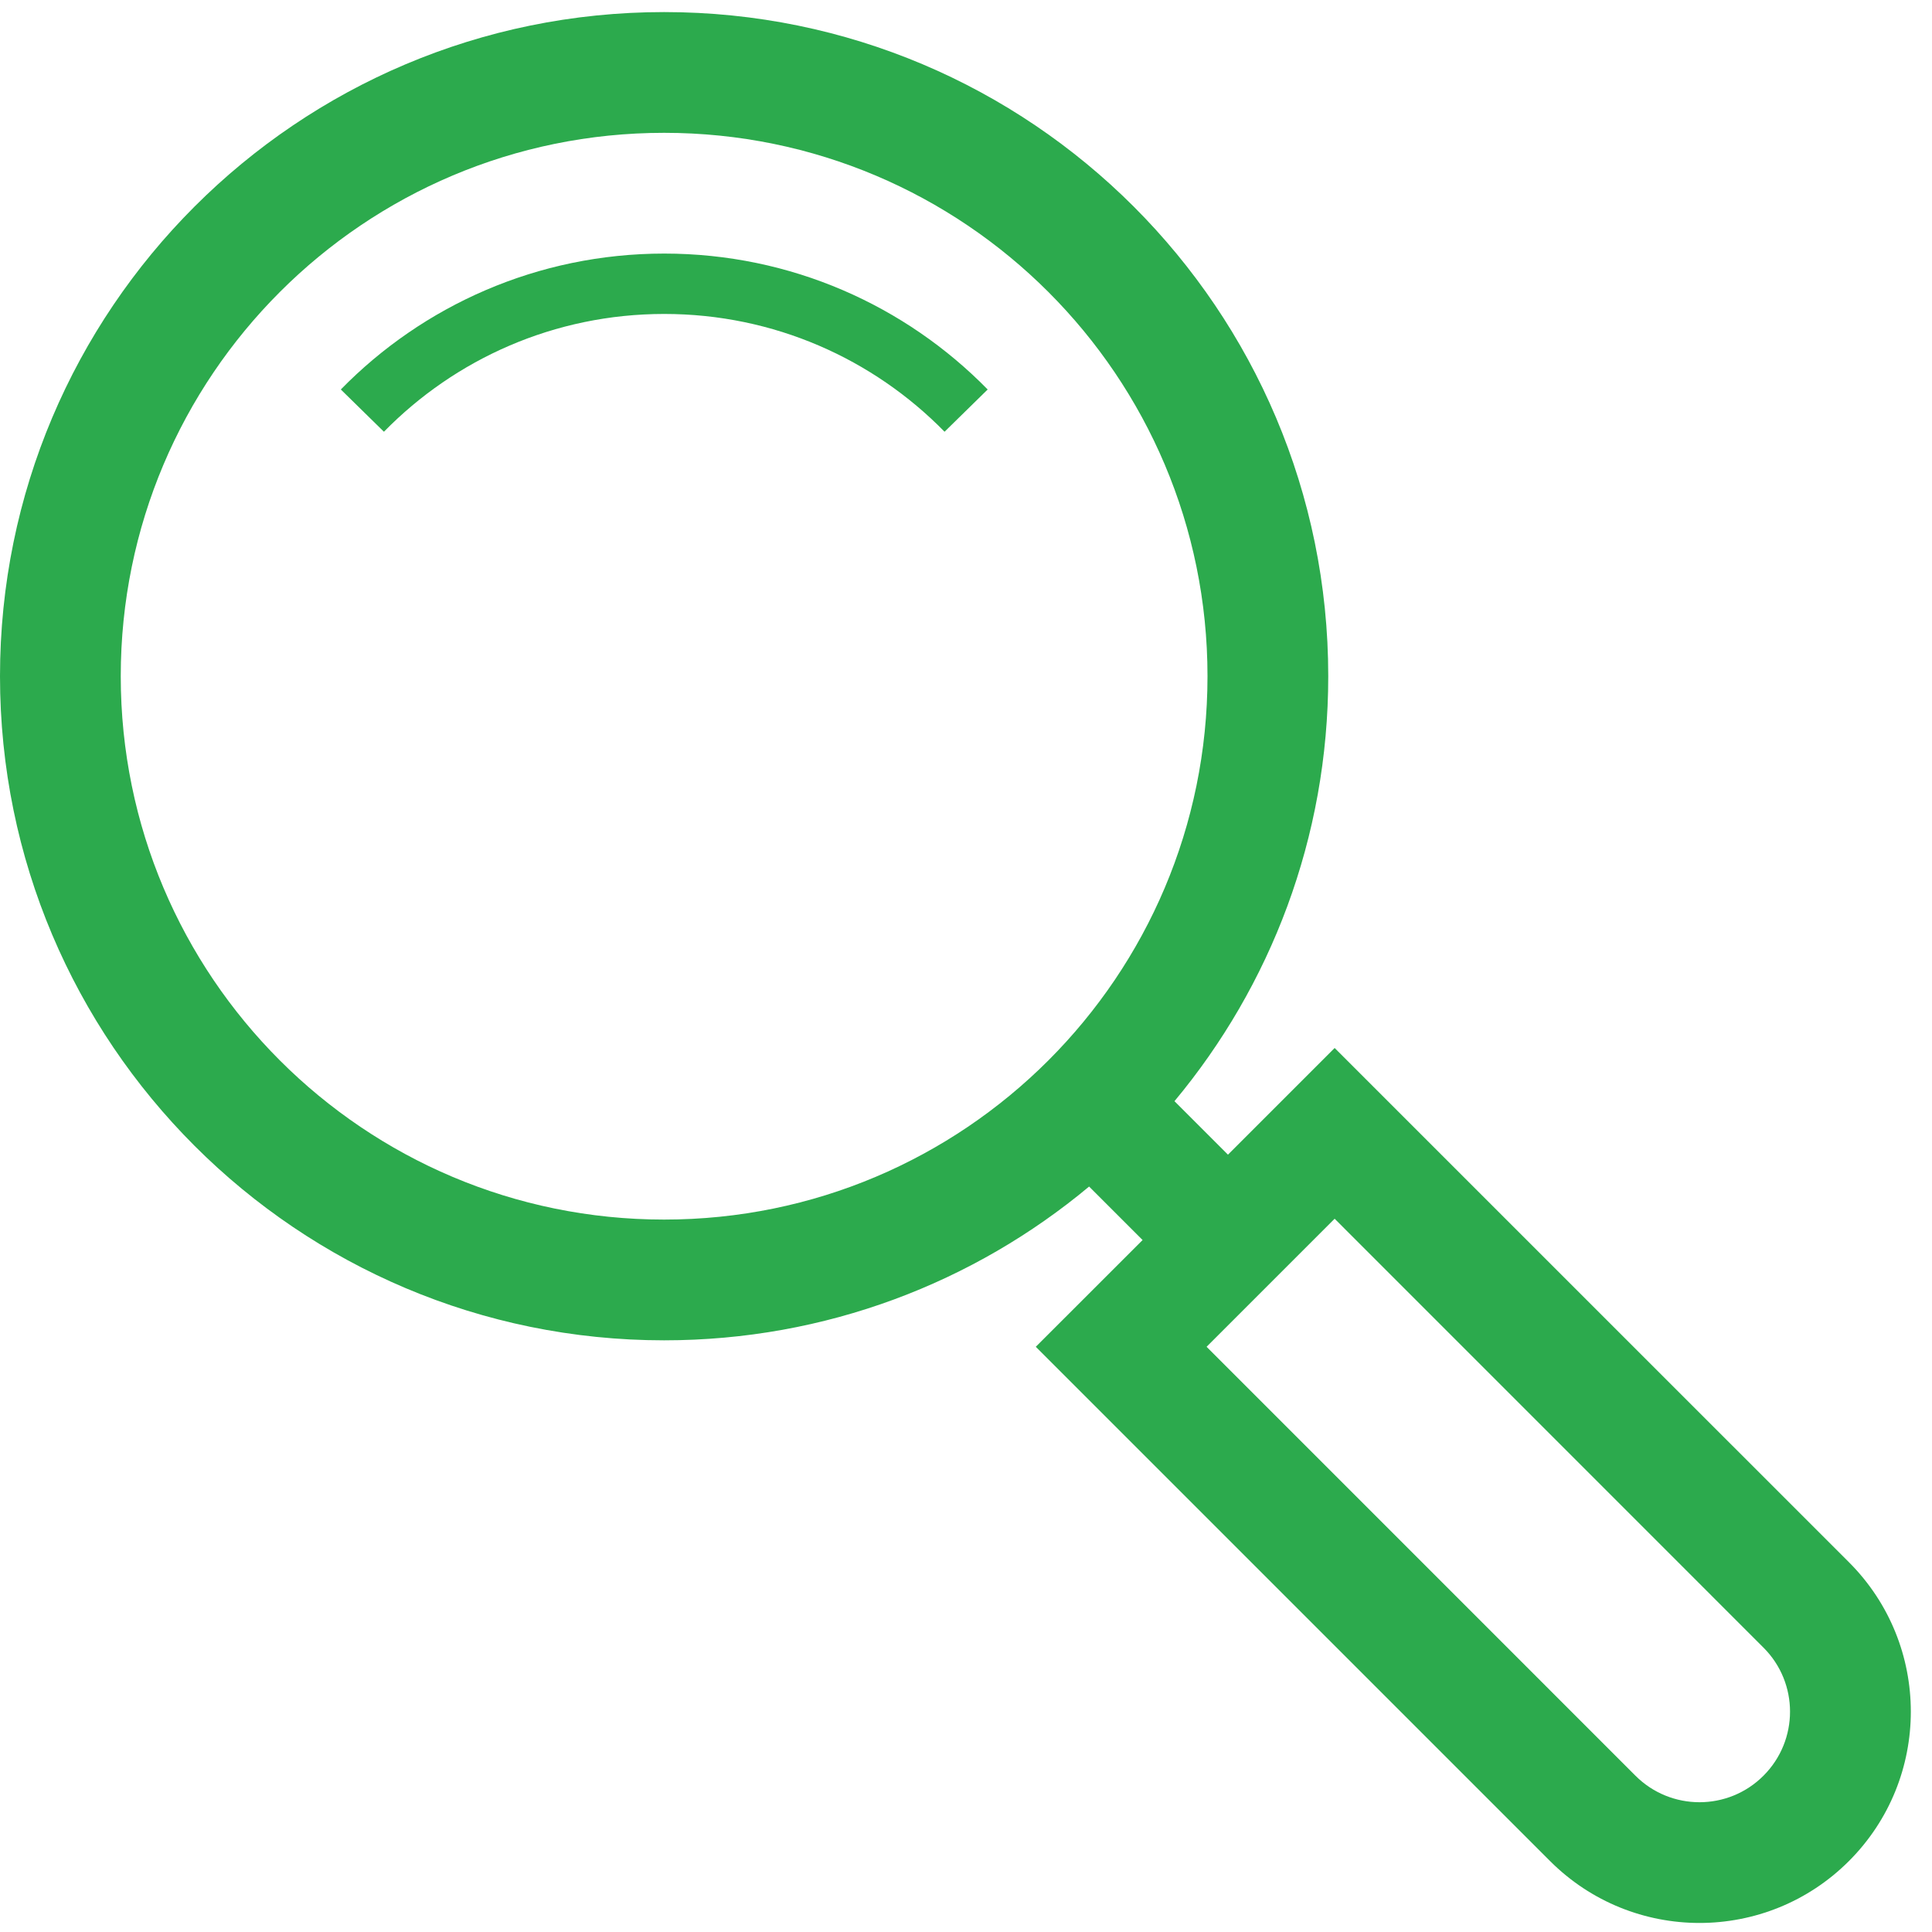 <?xml version="1.0" encoding="UTF-8"?> <svg xmlns="http://www.w3.org/2000/svg" width="32" height="32" viewBox="0 0 32 32" fill="none"><path fill-rule="evenodd" clip-rule="evenodd" d="M2 11.2C2 6.229 6.029 2.2 11 2.2C15.971 2.2 20 6.229 20 11.2C20 16.171 15.971 20.2 11 20.2C6.029 20.2 2 16.171 2 11.2ZM11 0.2C4.925 0.2 0 5.125 0 11.2C0 17.275 4.925 22.2 11 22.2C13.678 22.2 16.132 21.243 18.039 19.653L18.925 20.539L17.156 22.307L25.674 30.825C27.041 32.192 29.257 32.192 30.624 30.825C31.991 29.458 31.991 27.242 30.624 25.875L22.106 17.358L20.339 19.125L19.453 18.239C21.043 16.331 22 13.877 22 11.2C22 5.125 17.075 0.2 11 0.2ZM27.088 29.411L19.985 22.307L22.106 20.186L29.209 27.29C29.795 27.875 29.795 28.825 29.209 29.411C28.624 29.997 27.674 29.997 27.088 29.411ZM6.359 7.151C7.539 5.946 9.183 5.2 11.002 5.2C12.82 5.2 14.464 5.946 15.645 7.151L16.359 6.451C14.998 5.062 13.1 4.2 11.002 4.2C8.903 4.2 7.005 5.062 5.645 6.451L6.359 7.151Z" fill="#2CAA4D"></path></svg> 